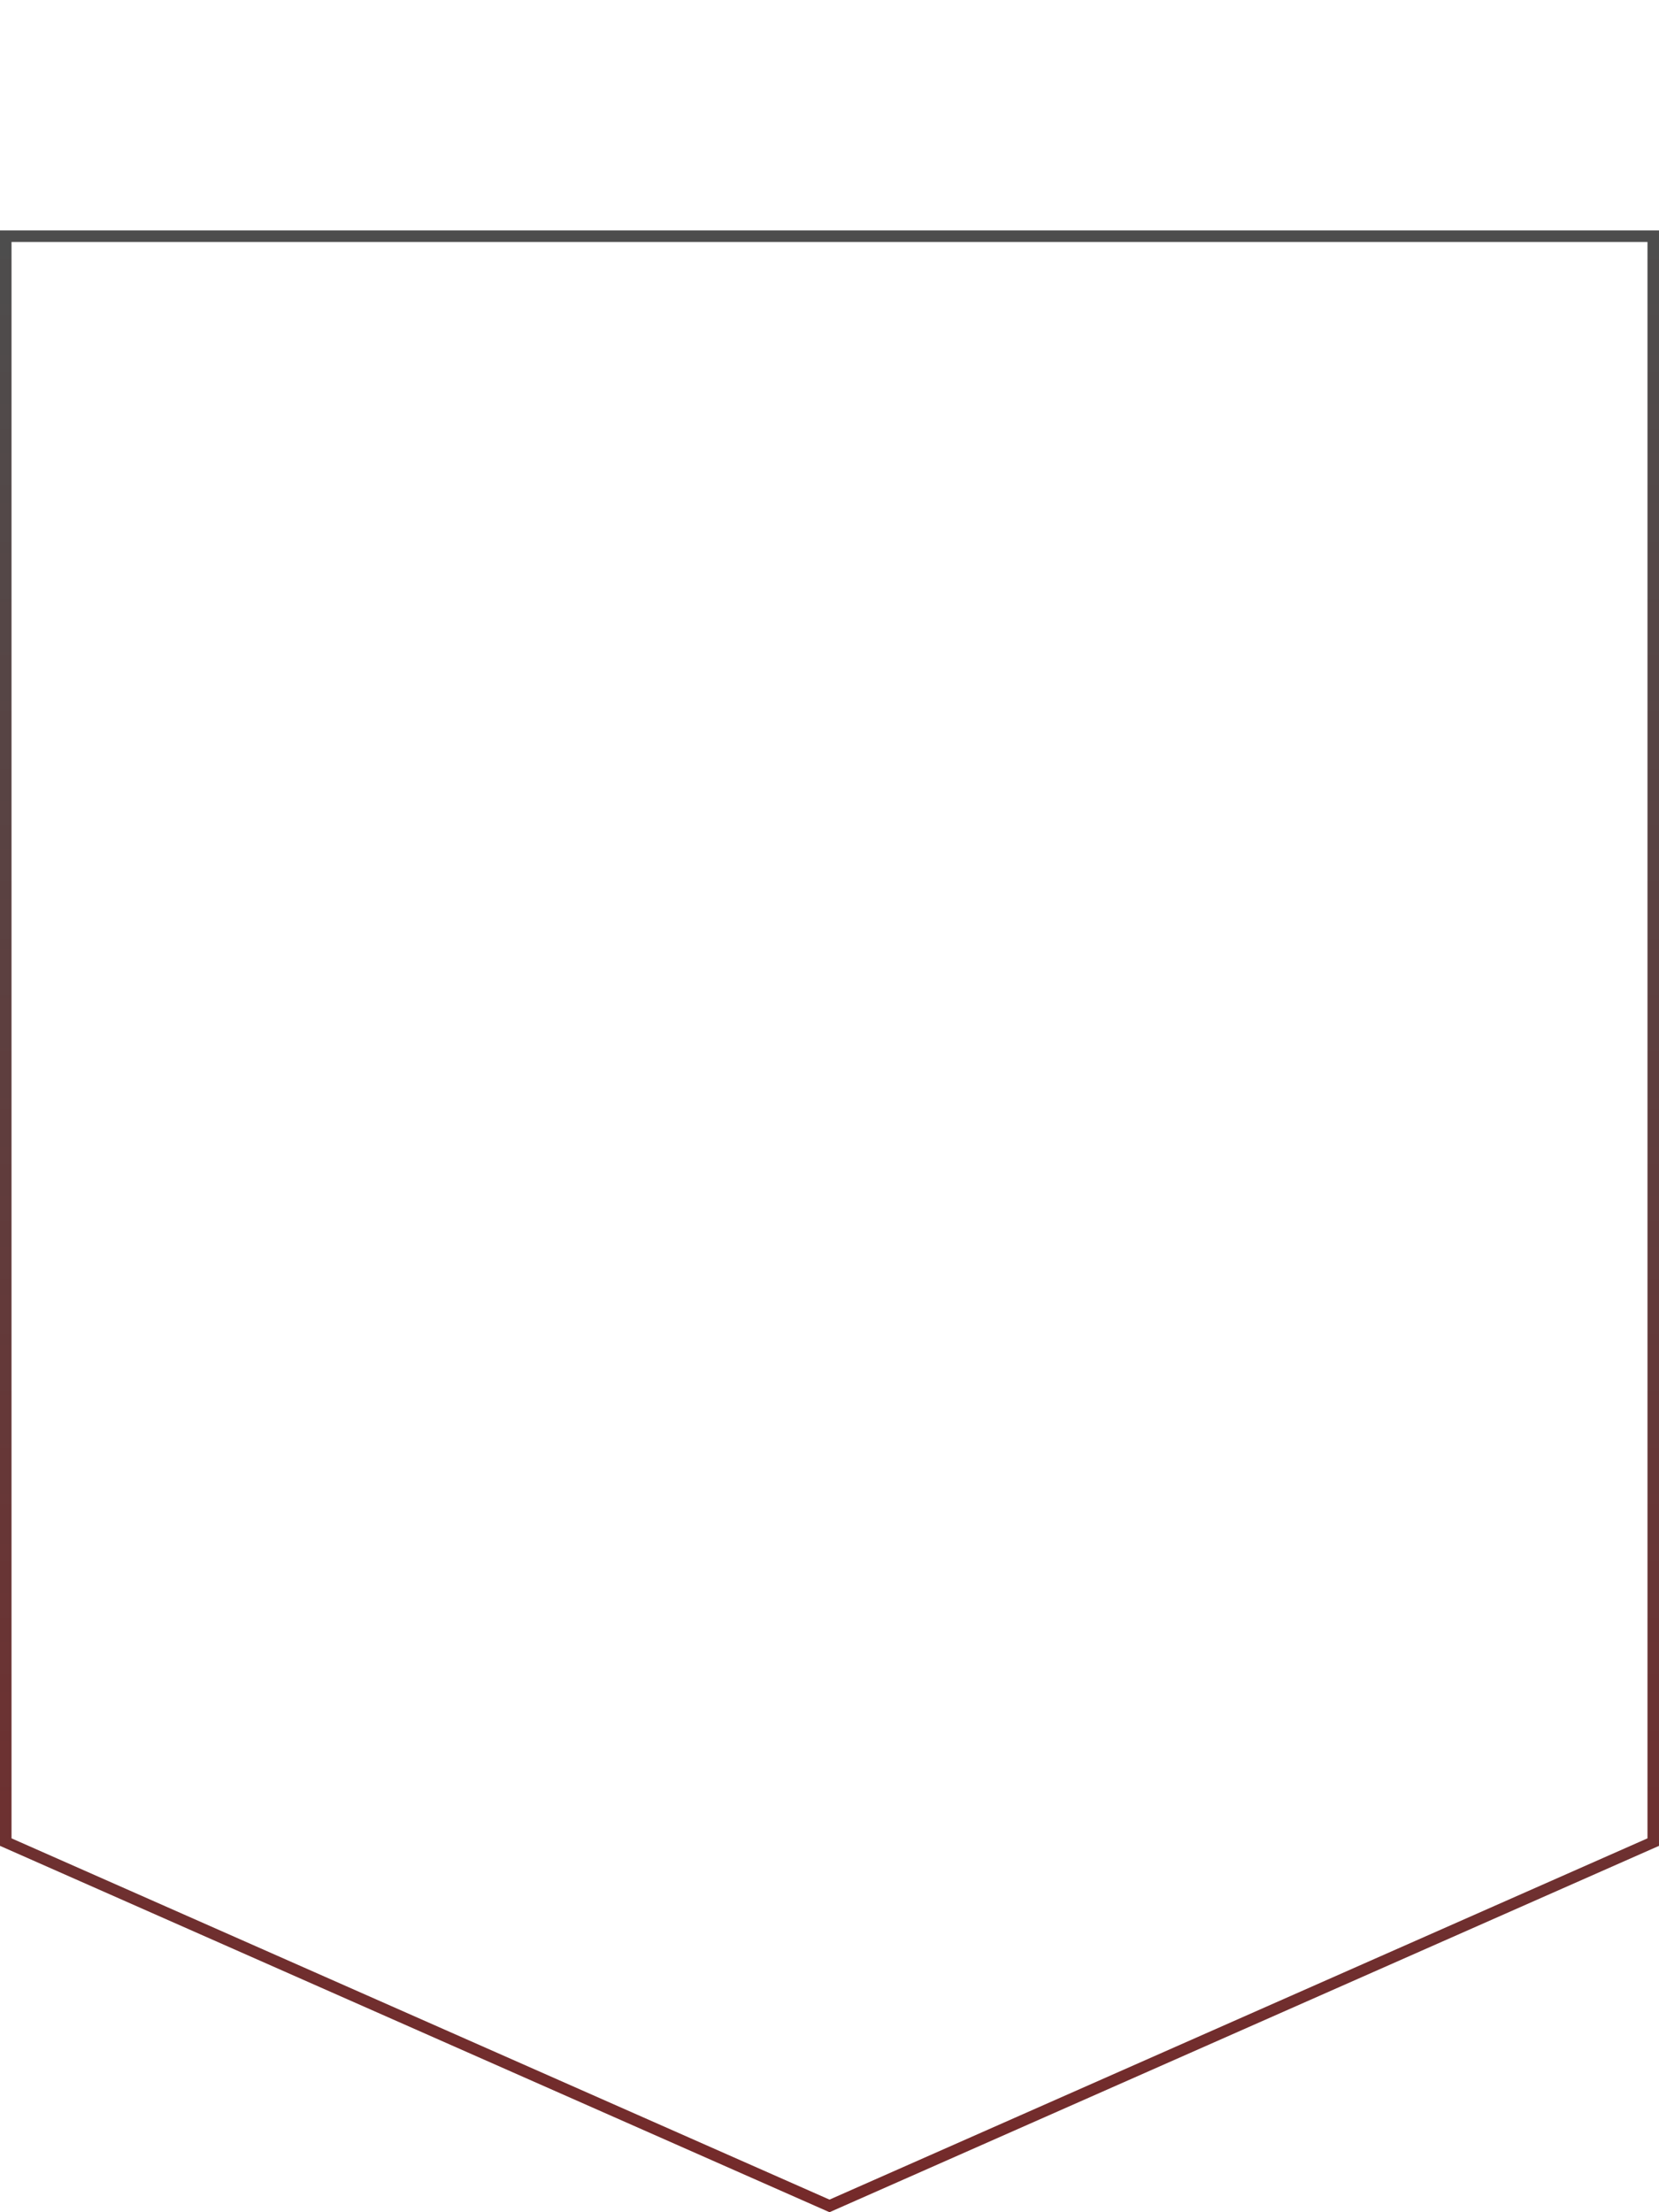 <svg width="144" height="192" viewBox="0 0 144 192" fill="none" xmlns="http://www.w3.org/2000/svg">
<path d="M0.5 20.5H143.5V159.877L72 191.453L0.5 159.877V20.5Z" stroke="url(#paint0_linear_19_797)"/>
<defs>
<linearGradient id="paint0_linear_19_797" x1="72" y1="20" x2="72" y2="192" gradientUnits="userSpaceOnUse">
<stop stop-color="#4D4D4D"/>
<stop offset="1" stop-color="#752A2A"/>
</linearGradient>
</defs>
</svg>
